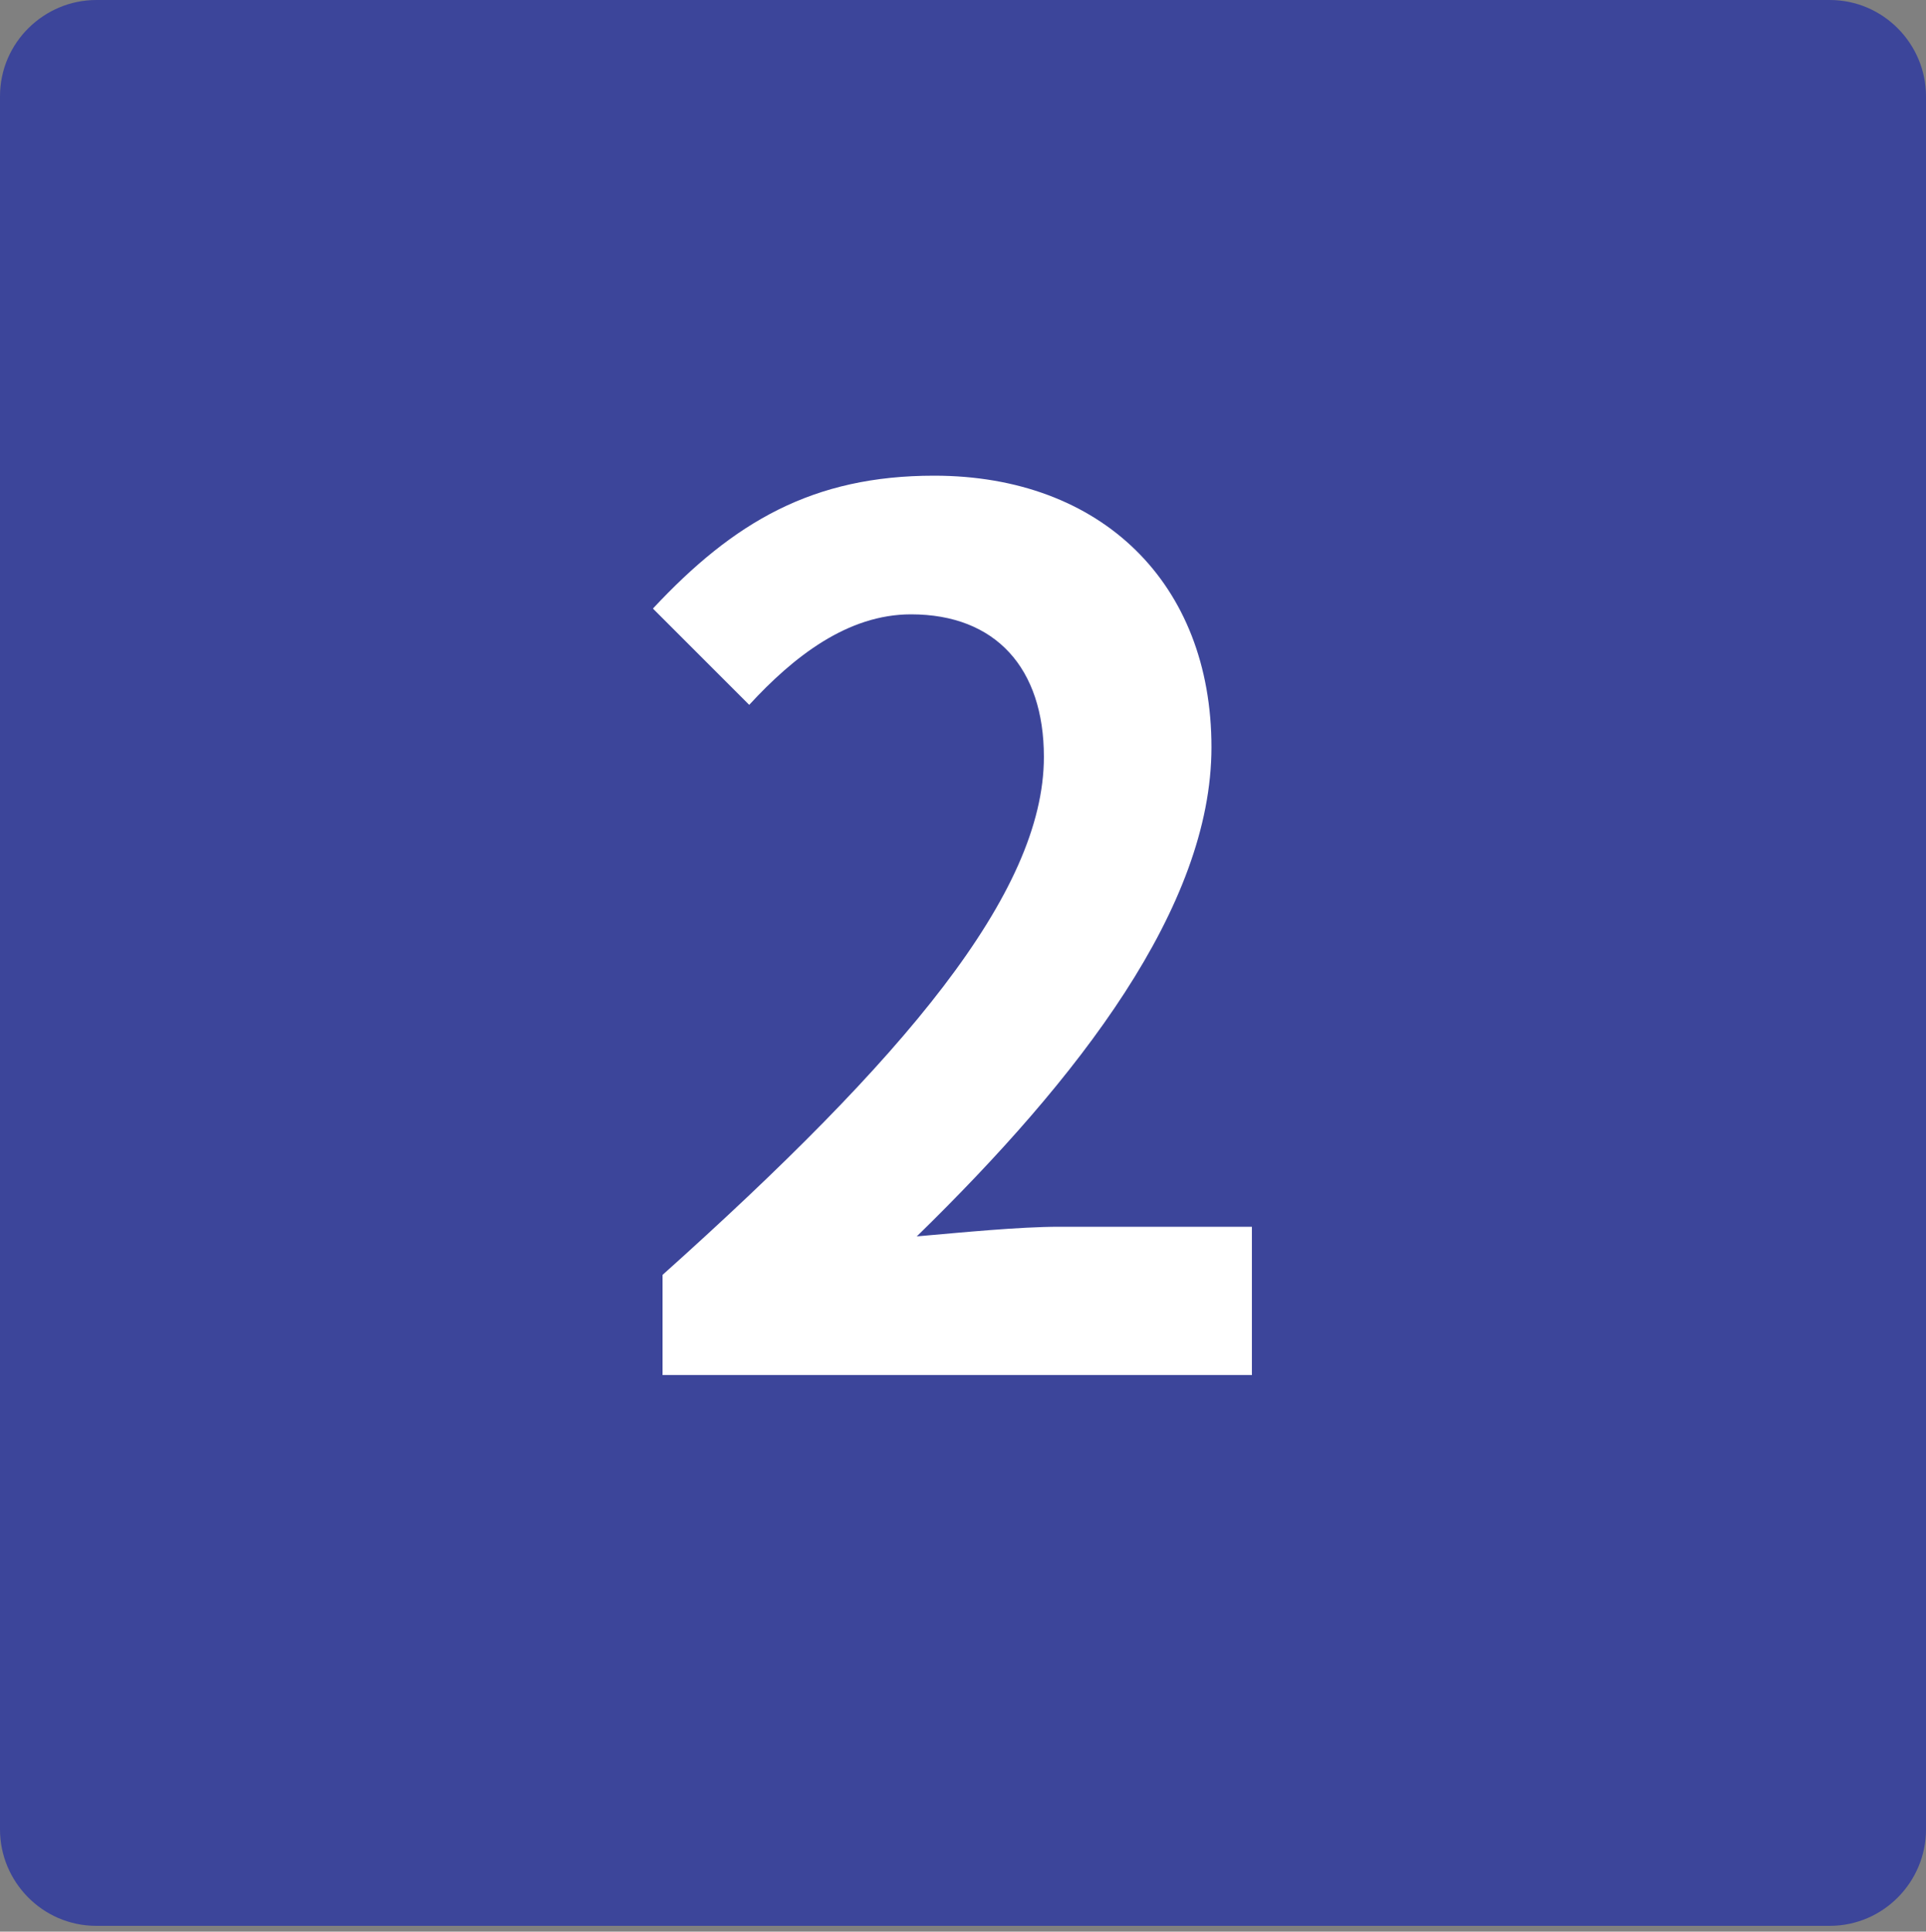 <?xml version="1.0" encoding="utf-8"?>
<!-- Generator: Adobe Illustrator 25.4.1, SVG Export Plug-In . SVG Version: 6.00 Build 0)  -->
<svg version="1.1" id="レイヤー_1" xmlns="http://www.w3.org/2000/svg" xmlns:xlink="http://www.w3.org/1999/xlink" x="0px"
	 y="0px" viewBox="0 0 100 100.3" style="enable-background:new 0 0 100 100.3;" xml:space="preserve">
<rect x="0" y="0" width="100" height="100.3" fill="#808080" stroke="none"/>
<style type="text/css">
	.st0{fill:#3C459A;}
	.st1{display:none;}
	.st2{display:inline;fill:#FFFFFF;}
	.st3{fill:#FFFFFF;}
</style>
<g>
	<path class="st0" d="M95,100H5c-2.8,0-5-2.3-5-5V5c0-2.8,2.3-5,5-5h90c2.8,0,5,2.3,5,5v90C100,97.7,97.8,100,95,100z"/>
</g>
<g class="st1">
	<path class="st2" d="M36.8,64.1h9.9v-29h-8.3v-5.6c4.6-0.9,7.7-2,10.7-3.8h6.8v38.5h8.6v7.4H36.8V64.1z"/>
</g>
<g>
	<path class="st3" d="M34.4,66.2C46.9,55,54.2,46.4,54.2,39.3c0-4.6-2.5-7.4-6.9-7.4c-3.3,0-6.1,2.2-8.4,4.7l-5-5
		c4.2-4.5,8.3-6.9,14.6-6.9c8.7,0,14.4,5.6,14.4,14.1c0,8.3-6.9,17.2-15.3,25.4c2.3-0.2,5.3-0.5,7.4-0.5h10v7.7H34.4V66.2z"/>
</g>
<g>
</g>
<g>
</g>
<g>
</g>
<g>
</g>
<g>
</g>
<g>
</g>
<g>
</g>
<g>
</g>
<g>
</g>
<g>
</g>
<g>
</g>
<g>
</g>
<g>
</g>
<g>
</g>
<g>
</g>
</svg>

